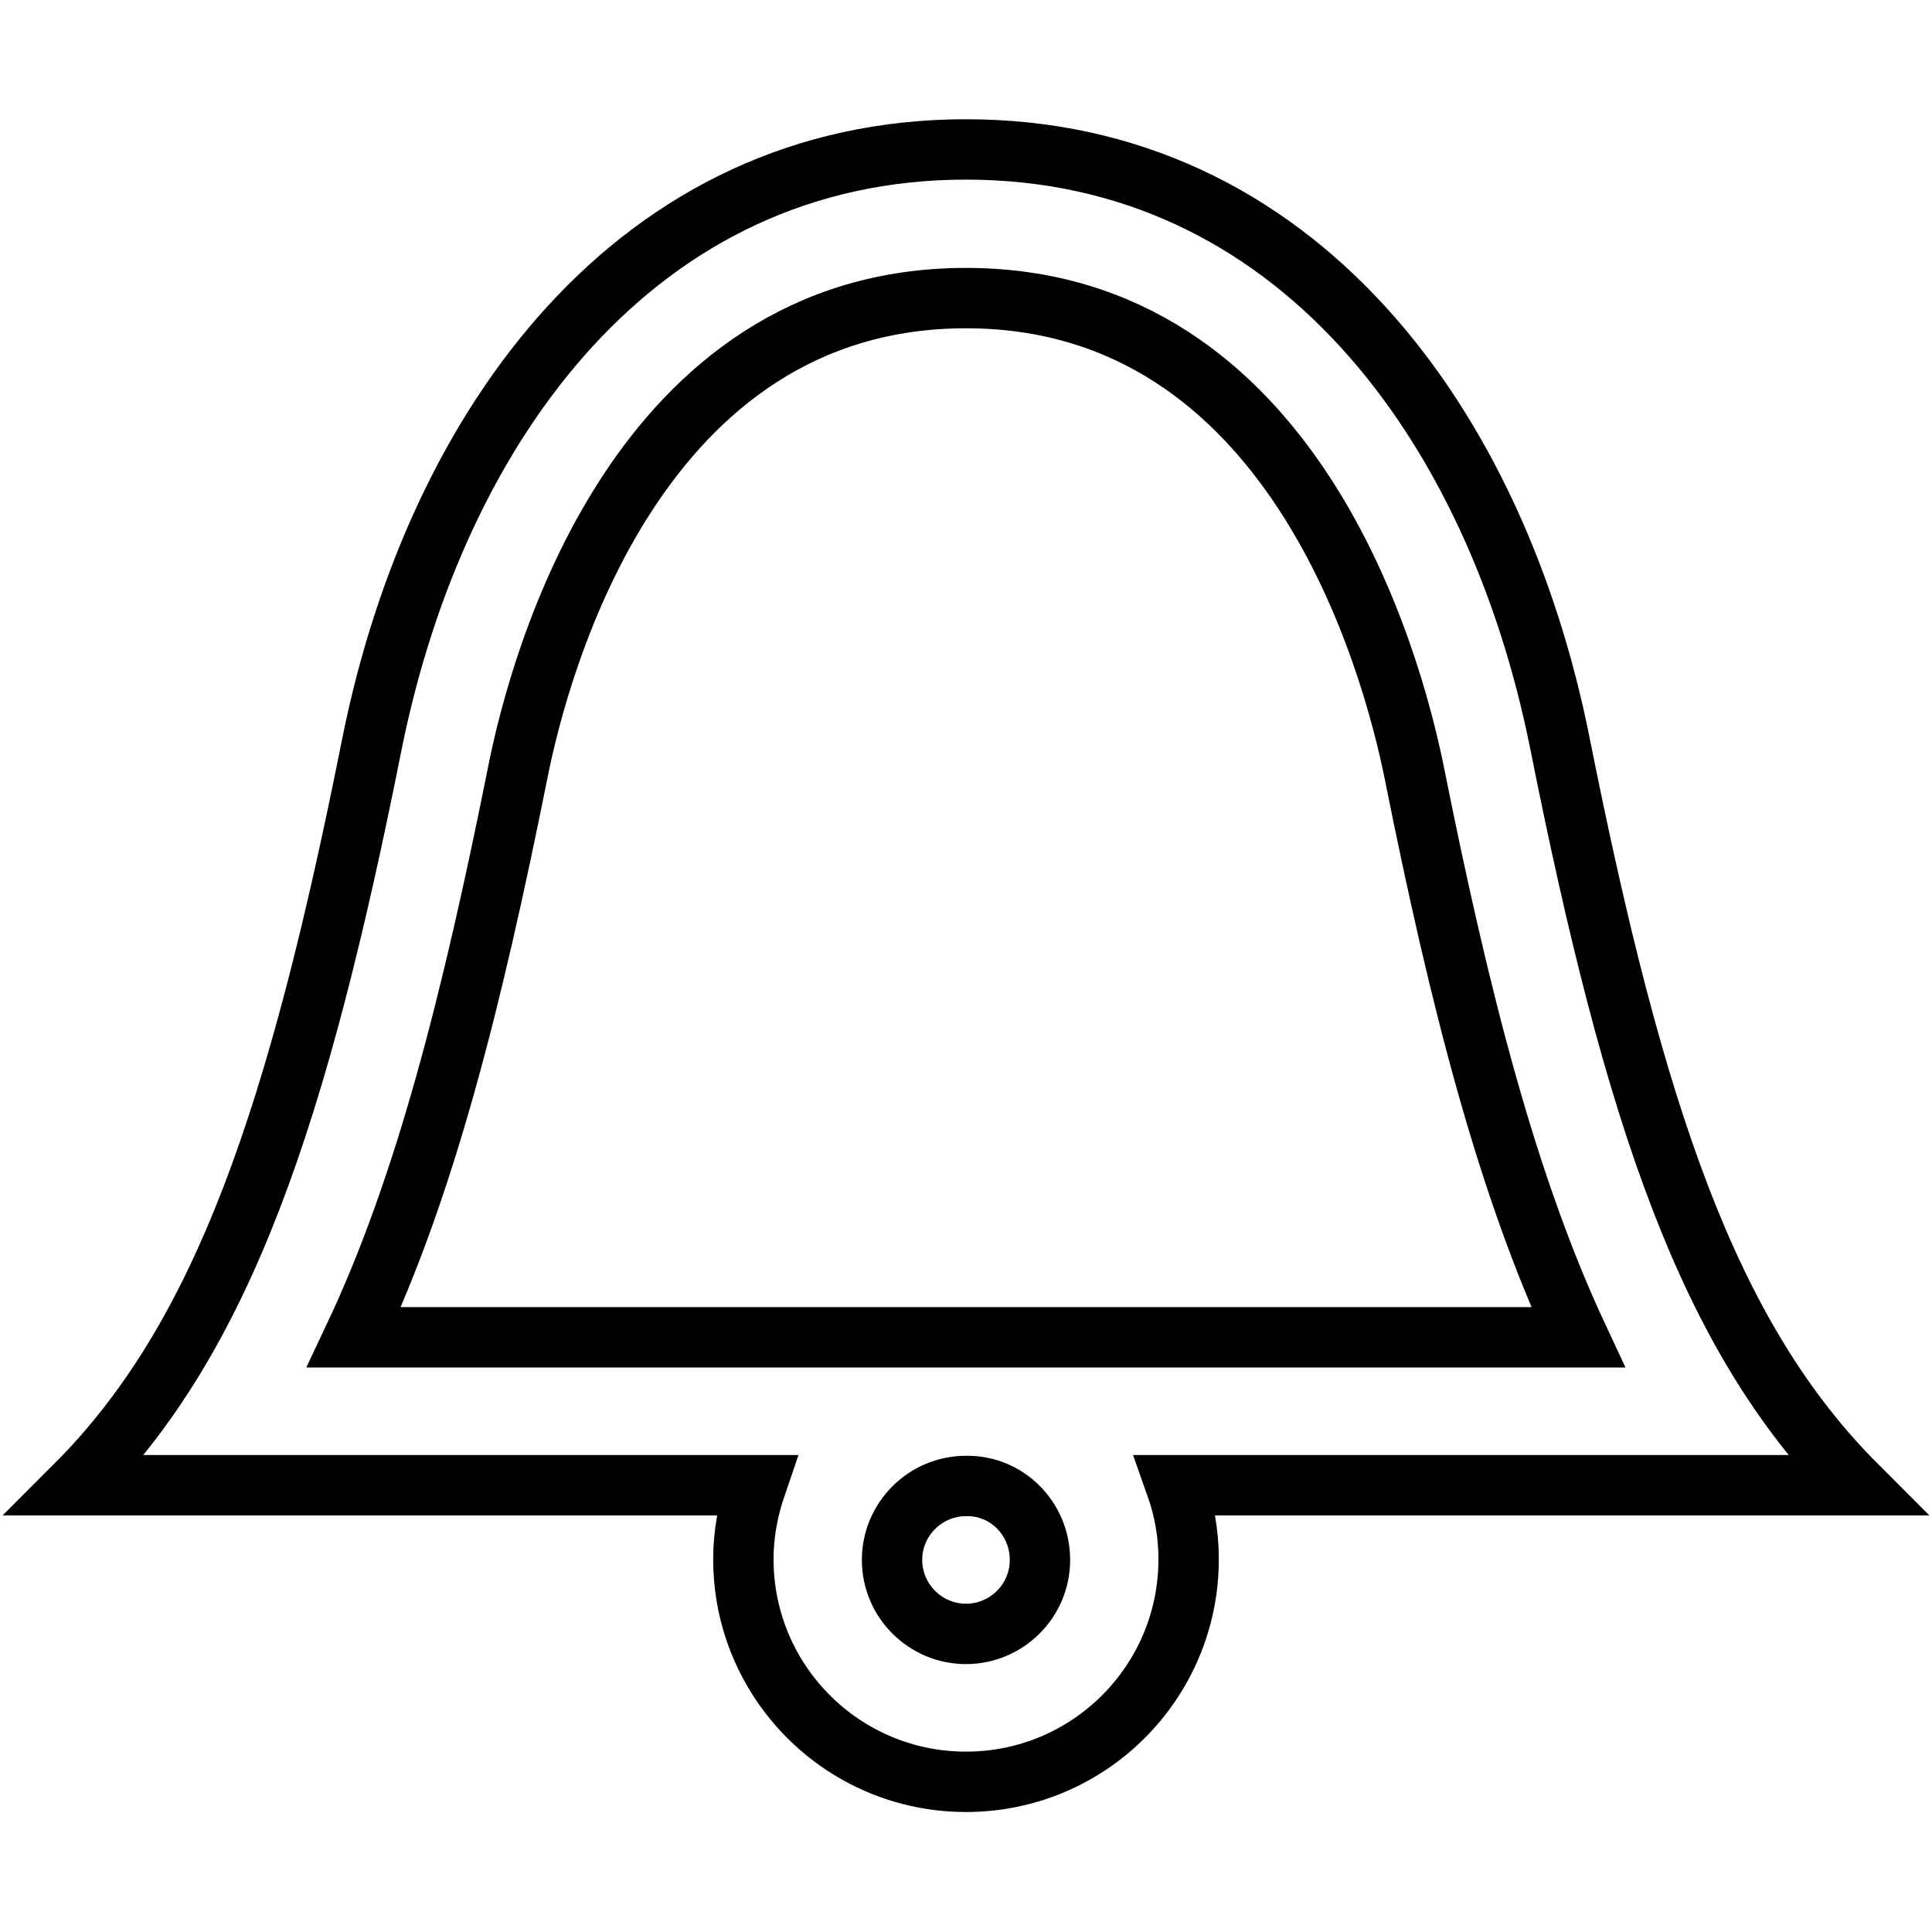 <?xml version="1.0" encoding="utf-8"?>
<!-- Svg Vector Icons : http://www.onlinewebfonts.com/icon -->
<!DOCTYPE svg PUBLIC "-//W3C//DTD SVG 1.1//EN" "http://www.w3.org/Graphics/SVG/1.1/DTD/svg11.dtd">
<svg version="1.1" xmlns="http://www.w3.org/2000/svg" xmlns:xlink="http://www.w3.org/1999/xlink" x="0px" y="0px" viewBox="0 0 256 256" enable-background="new 0 0 256 256" xml:space="preserve">
<g> <path stroke-width="8" fill-opacity="0" stroke="#000000"  d="M246,196.8c-19.7-19.7-29.5-49.2-39.3-98.3c-8.5-42.6-35.2-78.7-78.7-78.7c-43.4,0-70.1,36.1-78.7,78.7 c-9.8,49.2-19.7,78.7-39.3,98.3h90.2c-1.1,3.2-1.7,6.5-1.7,9.8c0,16.3,13.2,29.5,29.5,29.5s29.5-13.2,29.5-29.5 c0-3.4-0.6-6.7-1.7-9.8H246L246,196.8z M68.6,102.4c2.9-14.7,15.9-62.9,59.4-62.9c43.4,0,56.4,48.1,59.4,62.9 c6.1,30.5,12.4,54.9,21.7,74.8H46.9C56.3,157.3,62.5,132.8,68.6,102.4z M137.8,206.7c0,5.4-4.4,9.8-9.8,9.8c-5.4,0-9.8-4.4-9.8-9.8 c0-5.4,4.4-9.8,9.8-9.8C133.4,196.8,137.8,201.2,137.8,206.7z"/></g>
</svg>